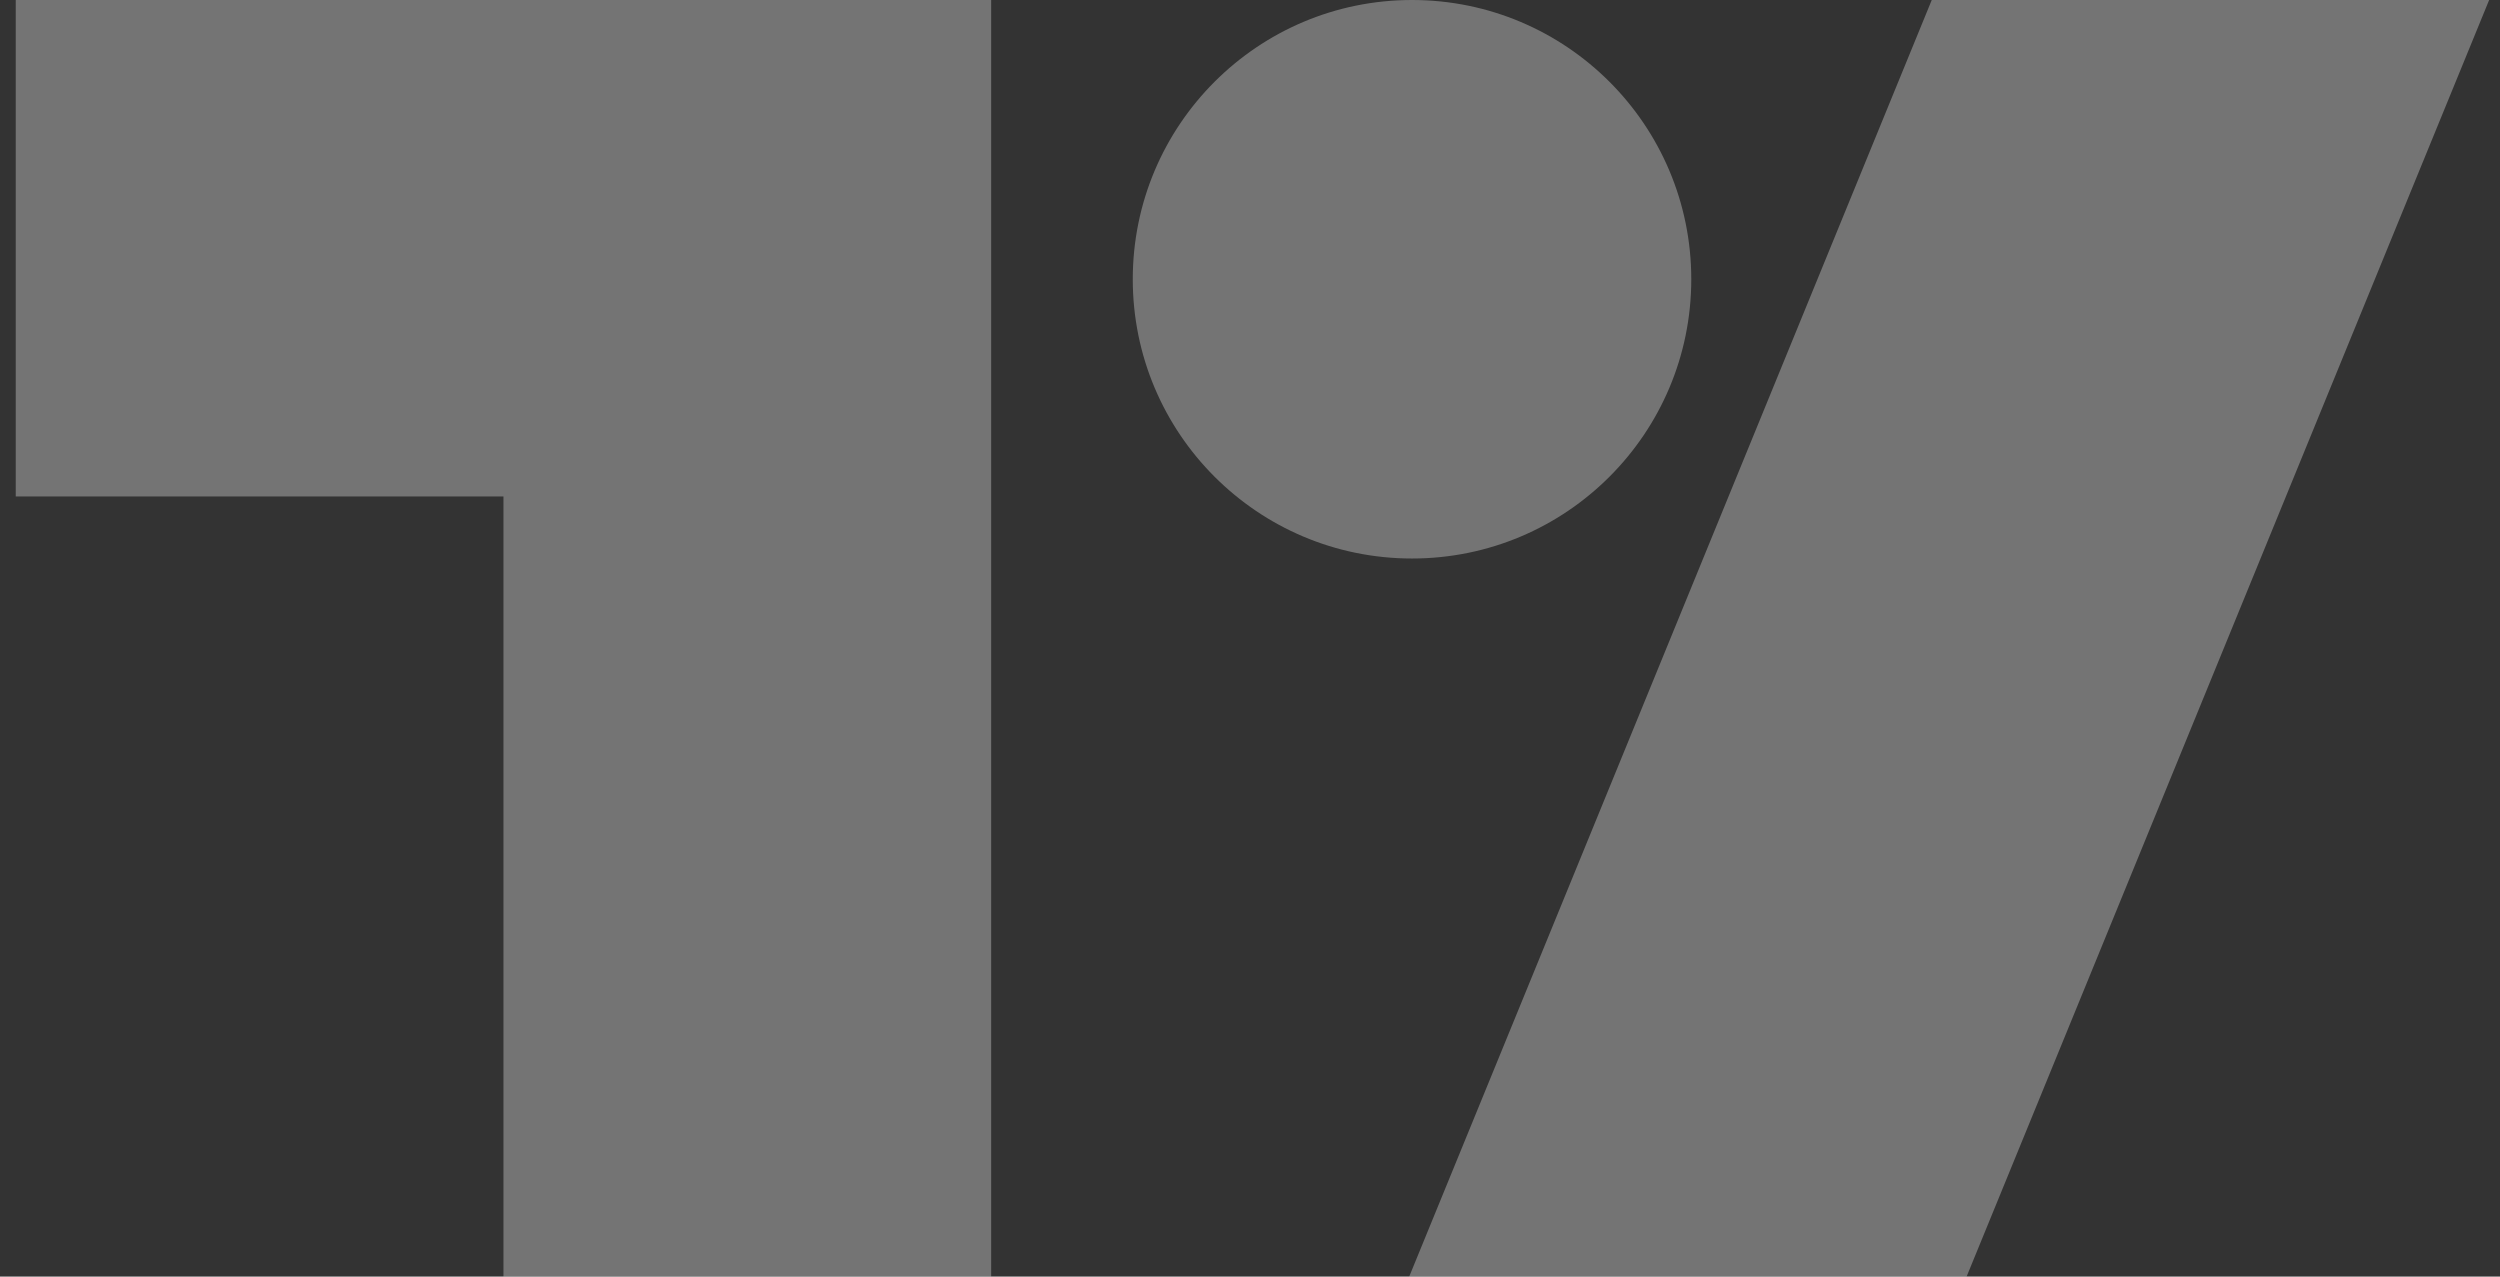 <svg xmlns="http://www.w3.org/2000/svg" width="94" height="48" viewBox="0 0 94 48" fill="none">
    <rect x="0" y="0" width="94" height="48" fill="#333333" stroke="none"/>
    <g clip-path="url(#clip0_1483_5014)">
        <path d="M37.268 48H18.93V18.667H0.592V0H37.268V48ZM73.944 48H52.986L72.634 0H93.592L73.944 48Z" fill="white" fill-opacity="0.32" />
        <path d="M53.092 21C58.891 21 63.592 16.299 63.592 10.5C63.592 4.701 58.891 0 53.092 0C47.293 0 42.592 4.701 42.592 10.5C42.592 16.299 47.293 21 53.092 21Z" fill="white" fill-opacity="0.32" />
    </g>
    <defs>
        <clipPath id="clip0_1483_5014">
            <rect width="93" height="48" fill="white" transform="translate(0.592)" />
        </clipPath>
    </defs>
</svg>